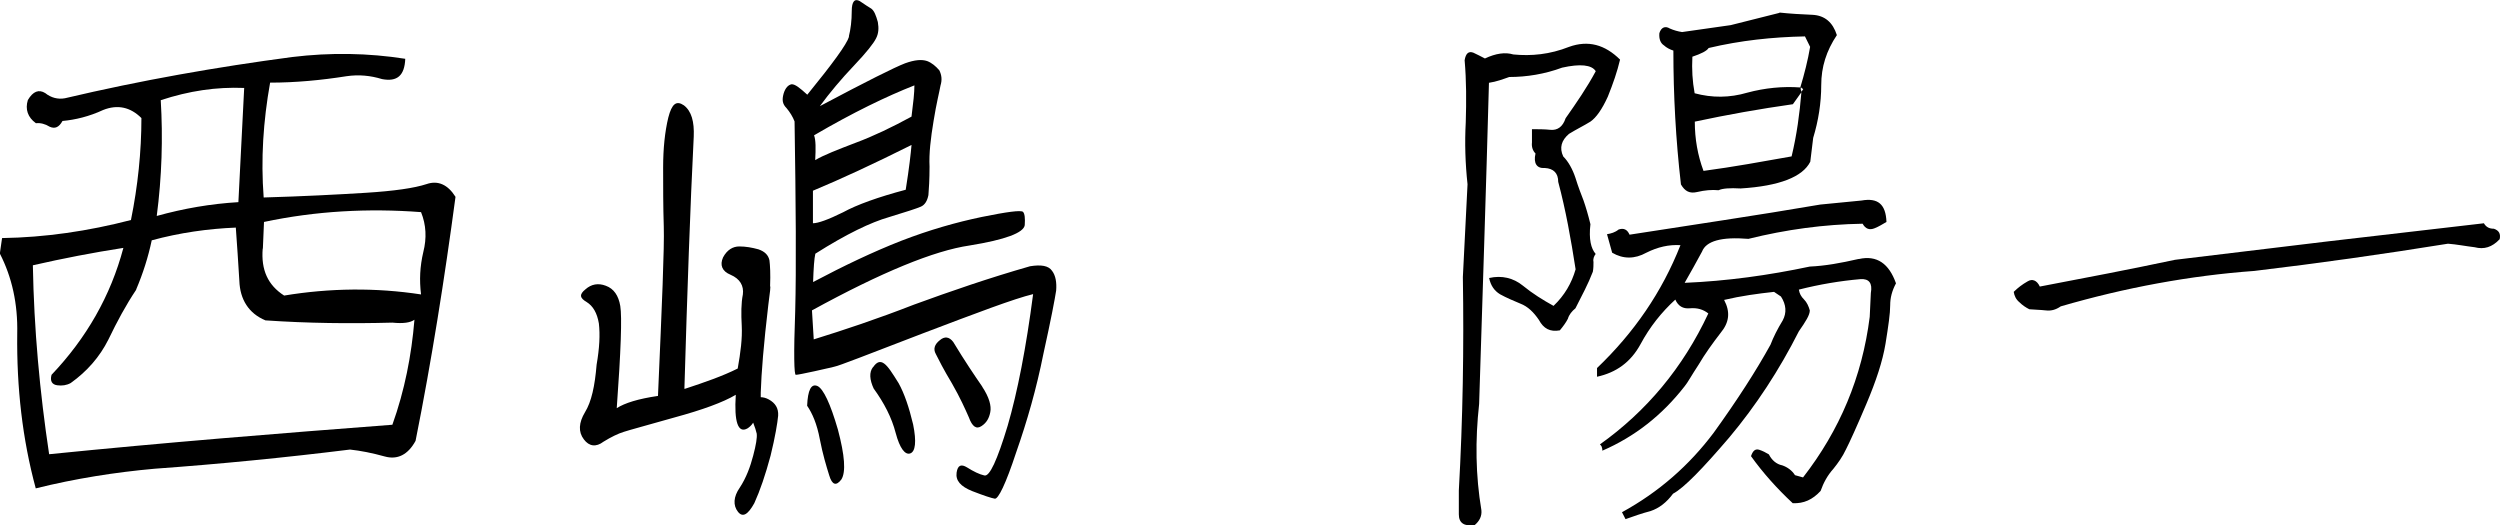 <?xml version="1.0" encoding="UTF-8"?><svg id="_レイヤー_2" xmlns="http://www.w3.org/2000/svg" viewBox="0 0 155.21 32.62"><g id="_レイヤー_2-2"><g><path d="M.14,14.78c2.66-.04,5.33-.43,7.99-1.12,.43-2.12,.65-4.25,.65-6.33-.68-.68-1.48-.86-2.38-.5-.86,.4-1.73,.61-2.52,.68-.22,.4-.47,.5-.79,.36-.29-.18-.58-.25-.86-.22-.5-.36-.68-.86-.5-1.44,.32-.54,.68-.68,1.08-.43,.36,.29,.79,.4,1.22,.32,4.75-1.12,9.43-1.94,14.11-2.56,2.38-.29,4.72-.25,7.02,.11-.04,1.04-.5,1.44-1.44,1.26-.72-.22-1.44-.29-2.2-.18-1.58,.25-3.17,.4-4.75,.4-.43,2.41-.58,4.75-.4,7.13,2.45-.07,4.54-.18,6.33-.29,1.76-.11,3.02-.29,3.78-.54,.72-.25,1.33,.04,1.8,.79-.68,5.08-1.48,10.15-2.48,15.15-.47,.86-1.12,1.19-1.91,.97-.79-.22-1.51-.36-2.16-.43-4.03,.5-8.1,.9-12.13,1.19-2.45,.22-4.93,.61-7.38,1.22-.83-3.06-1.19-6.26-1.15-9.61,.04-1.84-.32-3.49-1.08-4.97l.14-.97Zm8.32,3.2c-.65,.97-1.19,1.98-1.73,3.1-.54,1.08-1.33,1.98-2.34,2.7-.25,.14-.54,.18-.83,.14-.32-.04-.47-.25-.36-.65,2.16-2.27,3.67-4.9,4.46-7.88-1.87,.29-3.74,.65-5.62,1.08,.07,3.96,.43,7.88,1.01,11.73,7.13-.72,14.22-1.29,21.31-1.83,.76-2.12,1.19-4.32,1.37-6.52-.25,.18-.68,.25-1.37,.18-2.63,.07-5.26,.04-7.88-.14-1.04-.43-1.58-1.3-1.62-2.45-.07-1.15-.14-2.23-.22-3.31-1.73,.07-3.49,.32-5.22,.79-.22,1.04-.54,2.05-.97,3.06Zm1.26-4.57c1.69-.47,3.38-.76,5.08-.86l.36-7.09c-1.73-.07-3.42,.18-5.18,.76,.14,2.34,.07,4.75-.25,7.2Zm6.59,2.02c-.11,1.33,.32,2.27,1.33,2.92,2.84-.47,5.69-.5,8.5-.07-.11-.9-.07-1.73,.14-2.63,.22-.86,.18-1.69-.14-2.48-3.28-.25-6.55-.07-9.75,.61l-.07,1.66Z"/><path d="M42.52,24.14c1.22-.4,2.34-.79,3.28-1.26,.18-1.01,.29-1.87,.25-2.66-.04-.72-.04-1.4,.07-1.94,.07-.54-.18-.97-.76-1.22-.54-.22-.68-.61-.47-1.08,.25-.47,.61-.68,1.01-.68s.79,.07,1.19,.18c.4,.14,.61,.36,.68,.68,.04,.32,.07,.83,.04,1.62,.04-.04,0,.36-.11,1.15-.29,2.45-.43,4.21-.47,5.44v.29c.14,0,.32,.04,.5,.14,.4,.22,.61,.54,.58,1.01-.04,.43-.18,1.3-.47,2.48-.32,1.19-.65,2.16-1.01,2.95-.4,.72-.72,.9-1.01,.54-.32-.4-.29-.94,.11-1.51,.4-.61,.65-1.29,.83-1.98,.18-.68,.25-1.12,.22-1.37-.04-.18-.11-.4-.22-.68-.11,.18-.25,.29-.36,.36-.58,.32-.83-.4-.72-2.09-.79,.47-2.09,.94-3.78,1.4-1.76,.5-2.84,.79-3.17,.9-.36,.11-.79,.32-1.26,.61-.47,.36-.9,.29-1.22-.14-.36-.47-.32-1.04,.07-1.69,.4-.65,.61-1.62,.72-2.95,.18-1.04,.22-1.87,.14-2.56-.11-.65-.36-1.08-.76-1.33-.43-.25-.47-.47-.07-.79,.36-.32,.79-.4,1.26-.22,.5,.18,.79,.61,.9,1.26,.11,.68,.04,2.77-.22,6.34,.5-.32,1.33-.58,2.56-.76,.25-5.72,.4-9.21,.36-10.51-.04-1.26-.04-2.48-.04-3.67s.11-2.23,.32-3.1c.22-.86,.5-1.08,.97-.76,.47,.36,.65,1.01,.61,1.94-.22,4.36-.4,9.57-.58,15.66ZM52.7,2.26c.11-.43,.18-.97,.18-1.58,0-.58,.18-.79,.5-.61,.32,.22,.54,.36,.72,.47,.18,.14,.29,.43,.4,.83,.07,.4,.04,.72-.11,1.01-.14,.29-.58,.86-1.37,1.69-.79,.83-1.51,1.69-2.12,2.52,2.92-1.55,4.64-2.41,5.29-2.66,.61-.22,1.04-.25,1.37-.14,.29,.11,.54,.32,.76,.58,.14,.29,.18,.58,.07,.94-.07,.4-.25,1.08-.43,2.2-.18,1.08-.29,2.02-.25,2.84,0,.79-.04,1.4-.07,1.76-.07,.36-.22,.61-.47,.72-.25,.11-.9,.32-1.98,.65-1.12,.32-2.63,1.04-4.57,2.27-.07,.29-.11,.9-.14,1.76,1.91-1.01,3.71-1.87,5.47-2.56,1.76-.68,3.42-1.15,5-1.48,1.58-.32,2.41-.43,2.56-.32,.11,.11,.14,.4,.11,.83-.07,.47-1.19,.9-3.42,1.26-2.2,.32-5.47,1.66-9.79,4.03l.11,1.8c1.87-.58,3.92-1.26,6.23-2.16,2.27-.83,4.68-1.66,7.2-2.38,.68-.11,1.15-.04,1.37,.29,.22,.29,.29,.72,.25,1.22-.07,.47-.32,1.8-.79,3.92-.43,2.16-1.01,4.18-1.69,6.12-.65,1.98-1.12,2.92-1.33,2.88-.22-.04-.65-.18-1.4-.47-.72-.29-1.04-.65-.97-1.15,.07-.47,.29-.54,.65-.32,.4,.25,.76,.43,1.08,.5,.32,.07,.79-.94,1.44-3.09,.61-2.09,1.15-4.86,1.58-8.17-1.19,.29-3.46,1.15-6.88,2.45-3.38,1.3-5.22,2.02-5.44,2.05-.22,.07-.65,.14-1.26,.29-.65,.14-1.04,.22-1.15,.22-.11,.04-.14-1.3-.04-3.96,.07-2.66,.04-6.62-.04-11.77-.11-.29-.29-.58-.5-.83-.25-.25-.29-.5-.18-.9,.11-.36,.29-.54,.5-.58,.22,0,.5,.22,.97,.65,1.58-1.94,2.45-3.13,2.59-3.6Zm-1.94,21.71c.36,.18,.79,1.08,1.26,2.7,.43,1.62,.5,2.63,.22,3.09-.32,.43-.58,.36-.76-.25-.18-.58-.4-1.3-.58-2.23-.18-.97-.47-1.62-.79-2.09,.04-.97,.25-1.4,.65-1.22Zm5.83-14.97c-2.38,1.19-4.39,2.12-6.12,2.84v2.02c.32,0,.94-.22,1.87-.68,.86-.47,2.16-.94,3.89-1.4,.22-1.37,.32-2.3,.36-2.77Zm-5.98,.94c.54-.32,1.4-.65,2.52-1.08,1.08-.4,2.27-.97,3.46-1.62,.11-.86,.18-1.48,.18-1.94-1.73,.68-3.82,1.69-6.23,3.1,.11,.29,.11,.83,.07,1.55Zm3.6,12.85c.22-.32,.43-.4,.68-.22,.25,.18,.5,.58,.9,1.22,.36,.65,.65,1.51,.9,2.56,.22,1.08,.14,1.69-.18,1.8-.32,.11-.65-.32-.9-1.26-.25-.97-.72-1.87-1.37-2.77-.25-.54-.29-1.01-.04-1.33Zm6.77,1.22c.43,.65,.58,1.19,.5,1.58-.07,.36-.22,.65-.54,.86-.32,.22-.58,.04-.79-.54-.22-.5-.54-1.22-1.04-2.09-.54-.9-.83-1.48-1.01-1.84-.18-.32-.07-.61,.25-.86,.29-.25,.58-.22,.83,.11,.72,1.19,1.33,2.09,1.8,2.77Z"/><path d="M99.07,15.76c-.11,.14-.18,.32-.14,.5,0,.18,0,.4-.04,.61-.29,.76-.68,1.48-1.08,2.27-.22,.18-.4,.4-.47,.65-.11,.22-.29,.47-.5,.72-.61,.11-1.01-.11-1.3-.65-.32-.47-.68-.83-1.15-1.01-.43-.18-.86-.36-1.26-.58-.36-.22-.58-.54-.68-1.01,.79-.18,1.51,0,2.09,.47,.61,.5,1.26,.9,1.91,1.26,.68-.65,1.12-1.4,1.37-2.27-.29-1.87-.61-3.67-1.08-5.43,0-.54-.29-.83-.83-.86-.5,.04-.72-.29-.58-.9-.18-.18-.25-.43-.22-.68v-.83c.36,0,.76,0,1.15,.04,.43,.04,.76-.18,.94-.72,.68-.97,1.33-1.91,1.87-2.92-.25-.4-.97-.47-2.09-.22-1.08,.4-2.2,.58-3.28,.58-.4,.14-.79,.29-1.26,.36-.18,6.66-.4,13.28-.61,19.94-.25,2.27-.22,4.43,.14,6.59,.04,.36-.11,.68-.43,.94-.65,.07-.97-.14-.97-.68v-1.48c.25-4.46,.32-8.89,.25-13.25l.29-5.76c-.14-1.3-.18-2.56-.11-3.85,.04-1.3,.04-2.59-.07-3.85,.07-.43,.25-.58,.54-.47,.22,.11,.47,.22,.72,.36,.68-.32,1.26-.4,1.76-.25,1.12,.11,2.27,0,3.46-.47,1.19-.43,2.23-.14,3.17,.79-.18,.76-.43,1.48-.76,2.3-.36,.79-.72,1.3-1.08,1.55-.4,.25-.86,.47-1.33,.76-.47,.4-.61,.86-.36,1.4,.32,.32,.58,.79,.76,1.33,.18,.58,.36,1.04,.5,1.4,.14,.4,.29,.9,.43,1.48-.11,.94,.04,1.51,.32,1.84Zm16.34,.32c1.12-.25,1.87,.29,2.3,1.51-.25,.47-.36,.9-.36,1.37,0,.5-.11,1.26-.29,2.38-.18,1.08-.58,2.3-1.19,3.74-.61,1.44-1.04,2.38-1.26,2.81-.22,.47-.5,.86-.79,1.22-.36,.4-.61,.86-.79,1.37-.5,.54-1.04,.79-1.73,.76-.97-.9-1.87-1.91-2.59-2.92,.11-.32,.25-.47,.5-.4,.22,.07,.43,.18,.61,.29,.18,.36,.47,.61,.83,.68,.32,.11,.61,.32,.79,.61l.5,.14c2.27-2.92,3.67-6.23,4.14-9.97l.07-1.48c.11-.61-.11-.9-.65-.86-1.26,.11-2.52,.32-3.82,.65,.04,.25,.14,.43,.32,.61s.29,.43,.36,.68c0,.29-.25,.68-.68,1.3-1.22,2.41-2.66,4.61-4.32,6.59-1.66,1.94-2.81,3.13-3.49,3.49-.4,.54-.86,.9-1.4,1.08-.54,.14-1.04,.32-1.55,.5l-.22-.43c2.3-1.26,4.18-2.92,5.69-4.93,1.48-2.05,2.66-3.89,3.53-5.47,.18-.47,.43-.97,.76-1.51,.25-.47,.22-.97-.11-1.48l-.43-.29c-1.01,.11-2.05,.25-3.1,.5,.4,.76,.32,1.4-.22,2.05-.5,.65-.97,1.3-1.37,1.98-.43,.65-.68,1.12-.86,1.33-1.4,1.8-3.1,3.13-5.11,4,0-.07,0-.14-.04-.25-.04-.07-.07-.11-.11-.14,2.88-2.05,5.15-4.75,6.73-8.13-.32-.25-.68-.36-1.15-.32-.43,.04-.72-.14-.9-.54-.86,.79-1.58,1.69-2.16,2.77-.61,1.12-1.51,1.76-2.7,2.02v-.54c2.3-2.2,4.03-4.71,5.18-7.63-.72-.04-1.4,.11-2.12,.47-.72,.4-1.44,.4-2.12,0l-.32-1.15c.25-.04,.5-.11,.72-.29,.32-.11,.54,0,.68,.32,3.89-.61,7.88-1.19,11.84-1.87l2.56-.25c1.01-.18,1.51,.22,1.55,1.33-.25,.14-.47,.29-.76,.4-.29,.11-.54,.04-.72-.29-2.41,.04-4.75,.36-7.09,.94-1.69-.14-2.63,.14-2.88,.79-.36,.68-.72,1.3-1.08,1.94,2.63-.11,5.22-.47,7.77-1.01,.94-.04,1.94-.22,3.02-.47ZM110.48,.78c.65,.07,1.33,.11,2.05,.14,.76,.04,1.26,.47,1.51,1.26-.65,.97-.97,1.98-.97,3.1s-.18,2.23-.5,3.28l-.18,1.48c-.47,.94-1.91,1.51-4.32,1.66-.68-.04-1.15,0-1.37,.11-.43-.04-.86,0-1.33,.11-.47,.11-.76-.04-1.01-.47-.32-2.77-.47-5.54-.47-8.31-.22-.07-.43-.18-.58-.32-.22-.14-.32-.4-.29-.76,.11-.36,.36-.47,.65-.29,.25,.11,.5,.18,.76,.22l3.02-.43,3.02-.76Zm1.58,1.48c-2.02,.04-4,.25-5.98,.72-.11,.18-.47,.36-1.01,.54-.04,.79,0,1.51,.14,2.27,1.08,.29,2.16,.29,3.28-.04,1.08-.29,2.2-.4,3.28-.32,.25-.83,.47-1.69,.61-2.52l-.32-.65Zm-6.84,5.29c0,1.08,.18,2.09,.54,3.06,1.87-.25,3.67-.58,5.47-.9,.32-1.33,.5-2.66,.61-4l.11-.18c-.07-.04-.11-.07-.14-.11-.04,.11,0,.18,.04,.29l-.54,.76c-2.05,.29-4.07,.65-6.08,1.08Z"/><path d="M154.22,13.88c.14,.22,.32,.32,.61,.32,.32,.11,.43,.32,.36,.65-.47,.5-.97,.65-1.55,.5-.58-.07-1.12-.18-1.66-.22-4.03,.65-8.06,1.22-12.02,1.69-4,.29-8.03,1.04-12.02,2.2-.32,.22-.61,.29-.94,.25-.36-.04-.68-.04-1.01-.07-.22-.11-.43-.25-.61-.43-.22-.18-.32-.4-.36-.65,.25-.25,.54-.47,.86-.65,.29-.18,.58-.07,.76,.32,2.84-.54,5.65-1.08,8.39-1.66l9.54-1.15,9.65-1.12Z"/></g></g></svg>